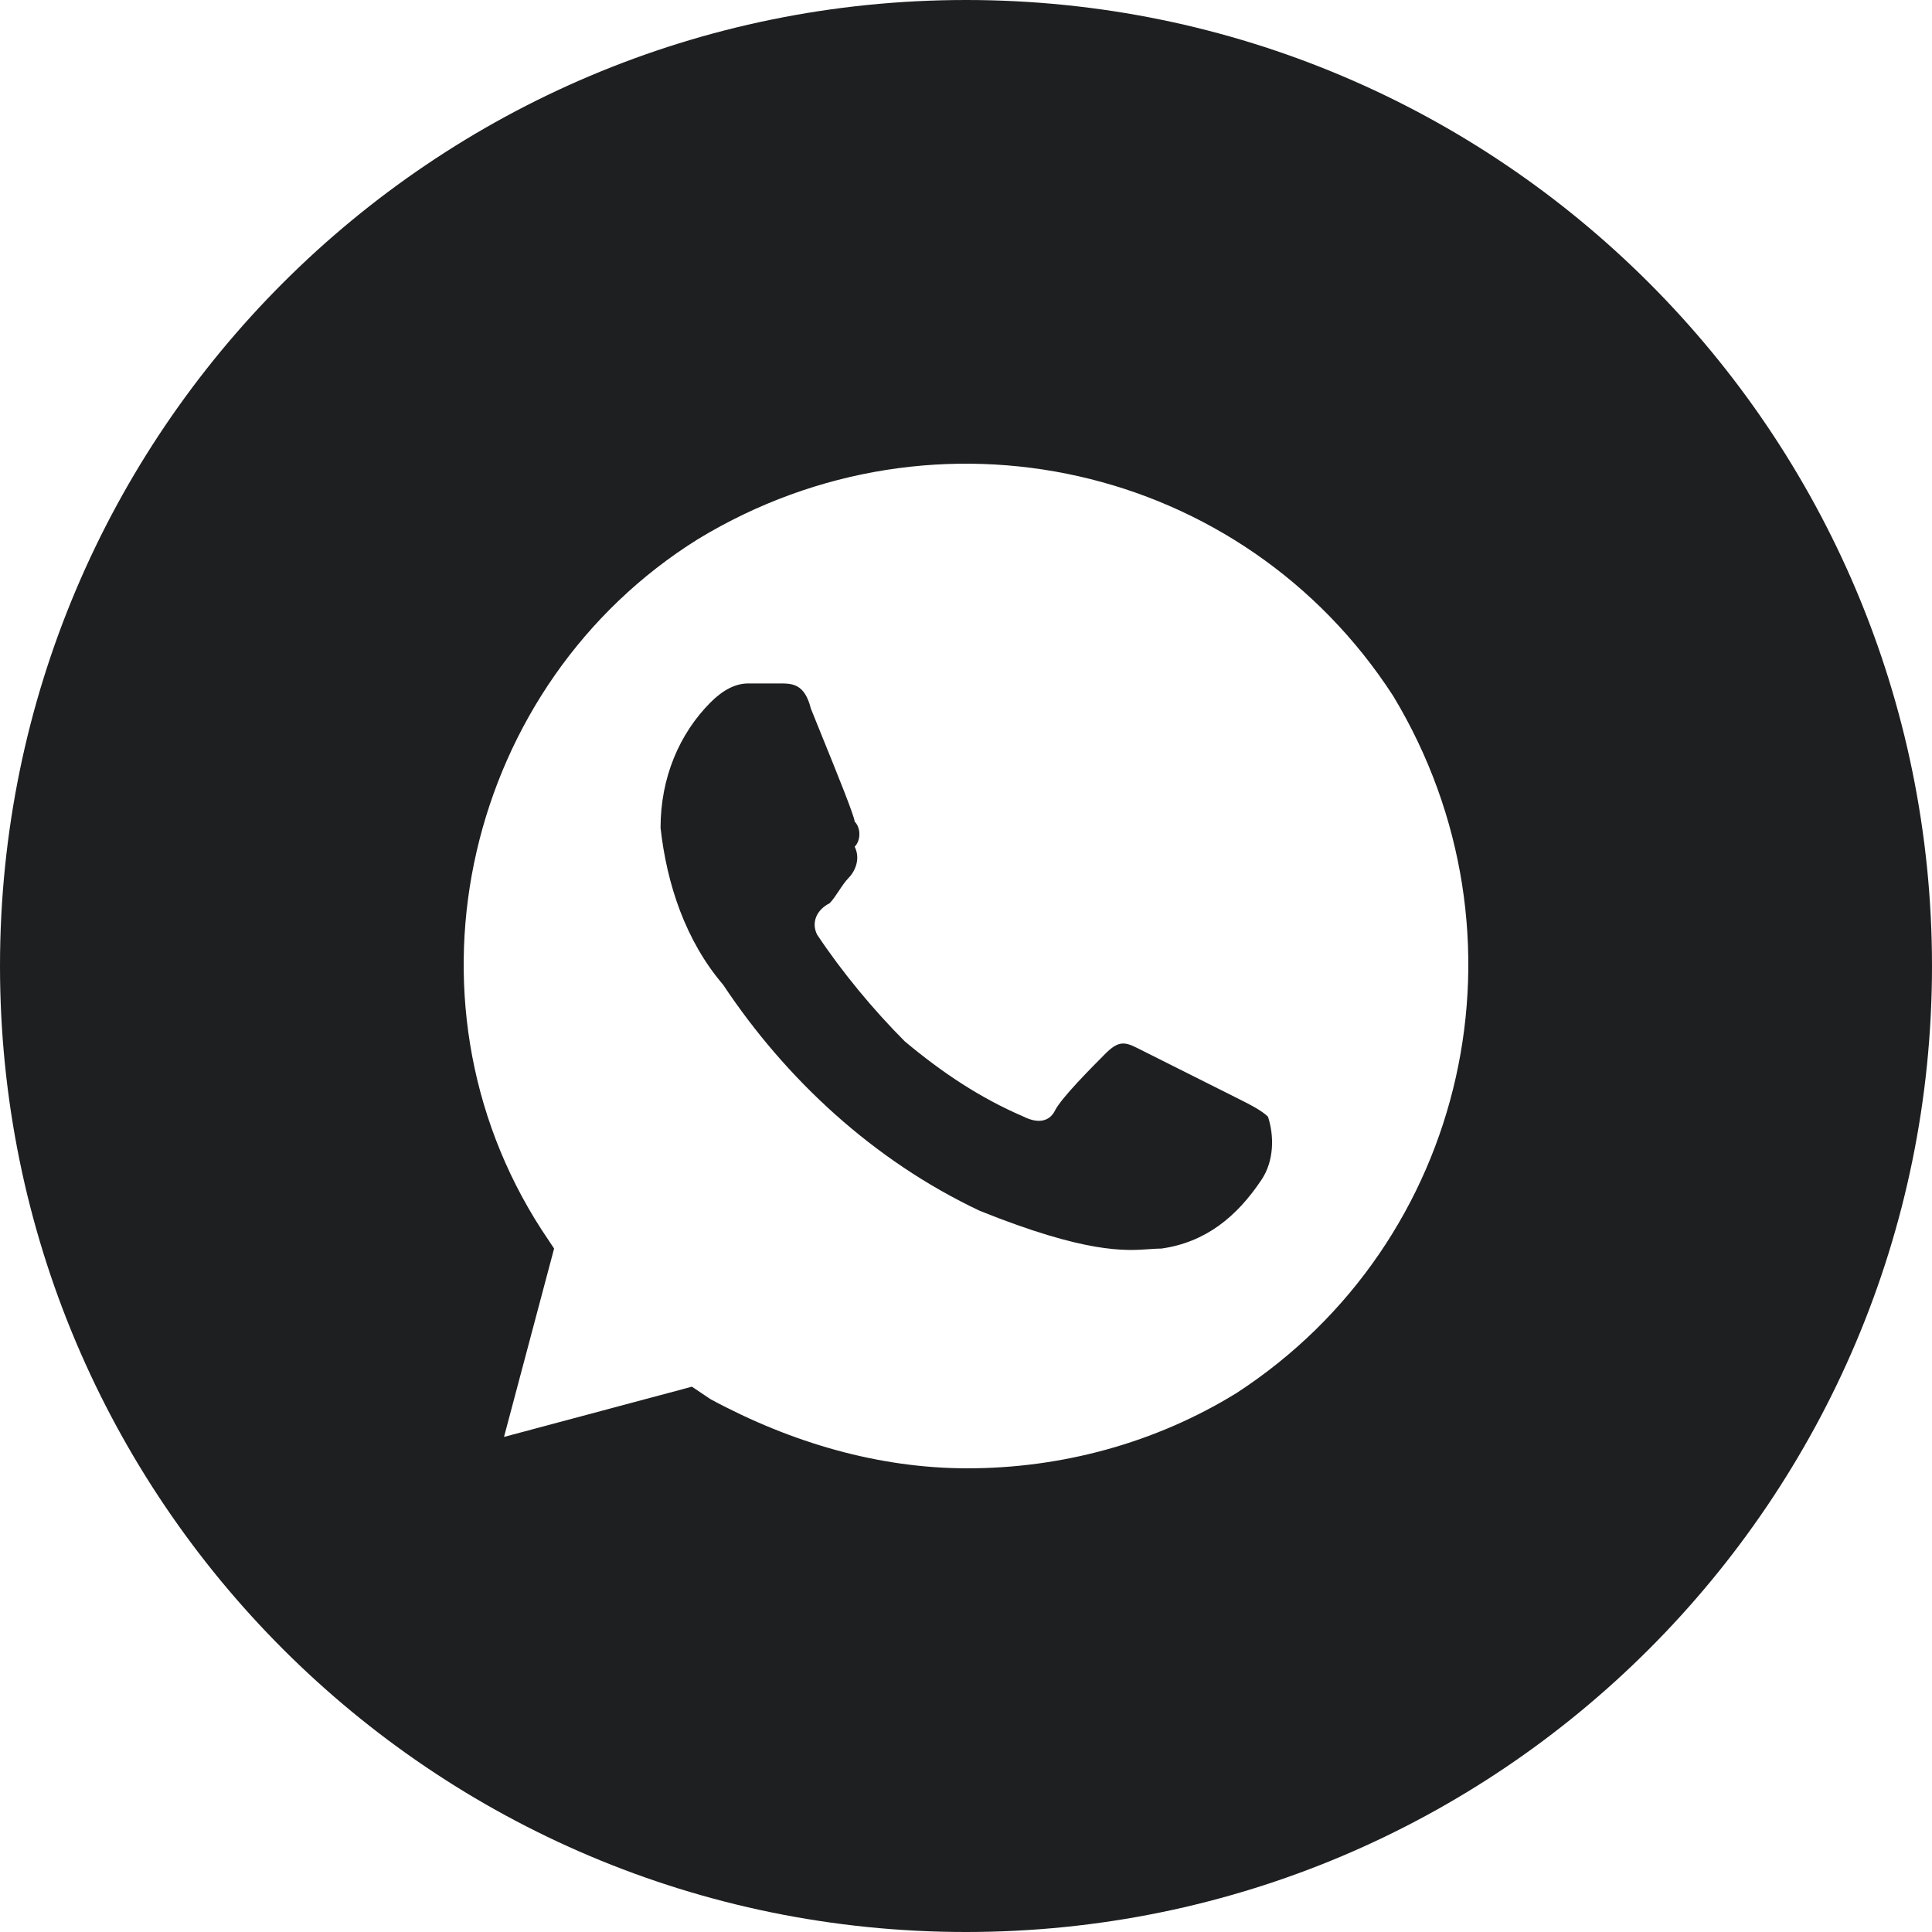 <?xml version="1.0" encoding="UTF-8"?> <svg xmlns="http://www.w3.org/2000/svg" width="40" height="40" viewBox="0 0 40 40" fill="none"><path d="M24.048 25.85C24.955 25.72 25.603 25.2 26.122 24.42C26.381 24.03 26.381 23.51 26.252 23.12C26.122 22.99 25.863 22.86 25.603 22.73L23.529 21.69C23.27 21.56 23.14 21.56 22.881 21.82C22.622 22.08 21.973 22.73 21.844 22.99C21.714 23.25 21.455 23.25 21.195 23.12C20.288 22.73 19.51 22.21 18.732 21.56C18.084 20.91 17.436 20.13 16.917 19.35C16.788 19.09 16.917 18.83 17.177 18.7C17.241 18.635 17.306 18.537 17.371 18.44C17.436 18.342 17.501 18.245 17.566 18.18C17.695 18.05 17.825 17.79 17.695 17.53C17.825 17.4 17.825 17.14 17.695 17.01C17.695 16.909 17.306 15.949 17.01 15.22C16.924 15.008 16.846 14.816 16.788 14.67C16.658 14.15 16.399 14.15 16.14 14.15H15.491C15.232 14.15 14.973 14.28 14.713 14.54C14.065 15.19 13.676 16.1 13.676 17.14C13.806 18.31 14.195 19.48 14.973 20.39C16.269 22.34 18.084 24.03 20.288 25.07C22.496 25.956 23.294 25.898 23.802 25.862C23.891 25.856 23.971 25.85 24.048 25.85Z" fill="#1E1F20"></path><path fill-rule="evenodd" clip-rule="evenodd" d="M20 40C31.046 40 40 31.046 40 20C40 8.954 31.046 0 20 0C8.954 0 0 8.954 0 20C0 31.046 8.954 40 20 40ZM14.454 11.16C19.381 8.17 25.733 9.6 28.845 14.41C31.826 19.35 30.4 25.72 25.603 28.84C23.918 29.88 21.973 30.4 20.029 30.4C18.214 30.4 16.399 29.88 14.713 28.97L14.325 28.71L10.435 29.75L11.472 25.85L11.213 25.46C8.102 20.65 9.657 14.15 14.454 11.16Z" fill="#1E1F20"></path></svg> 